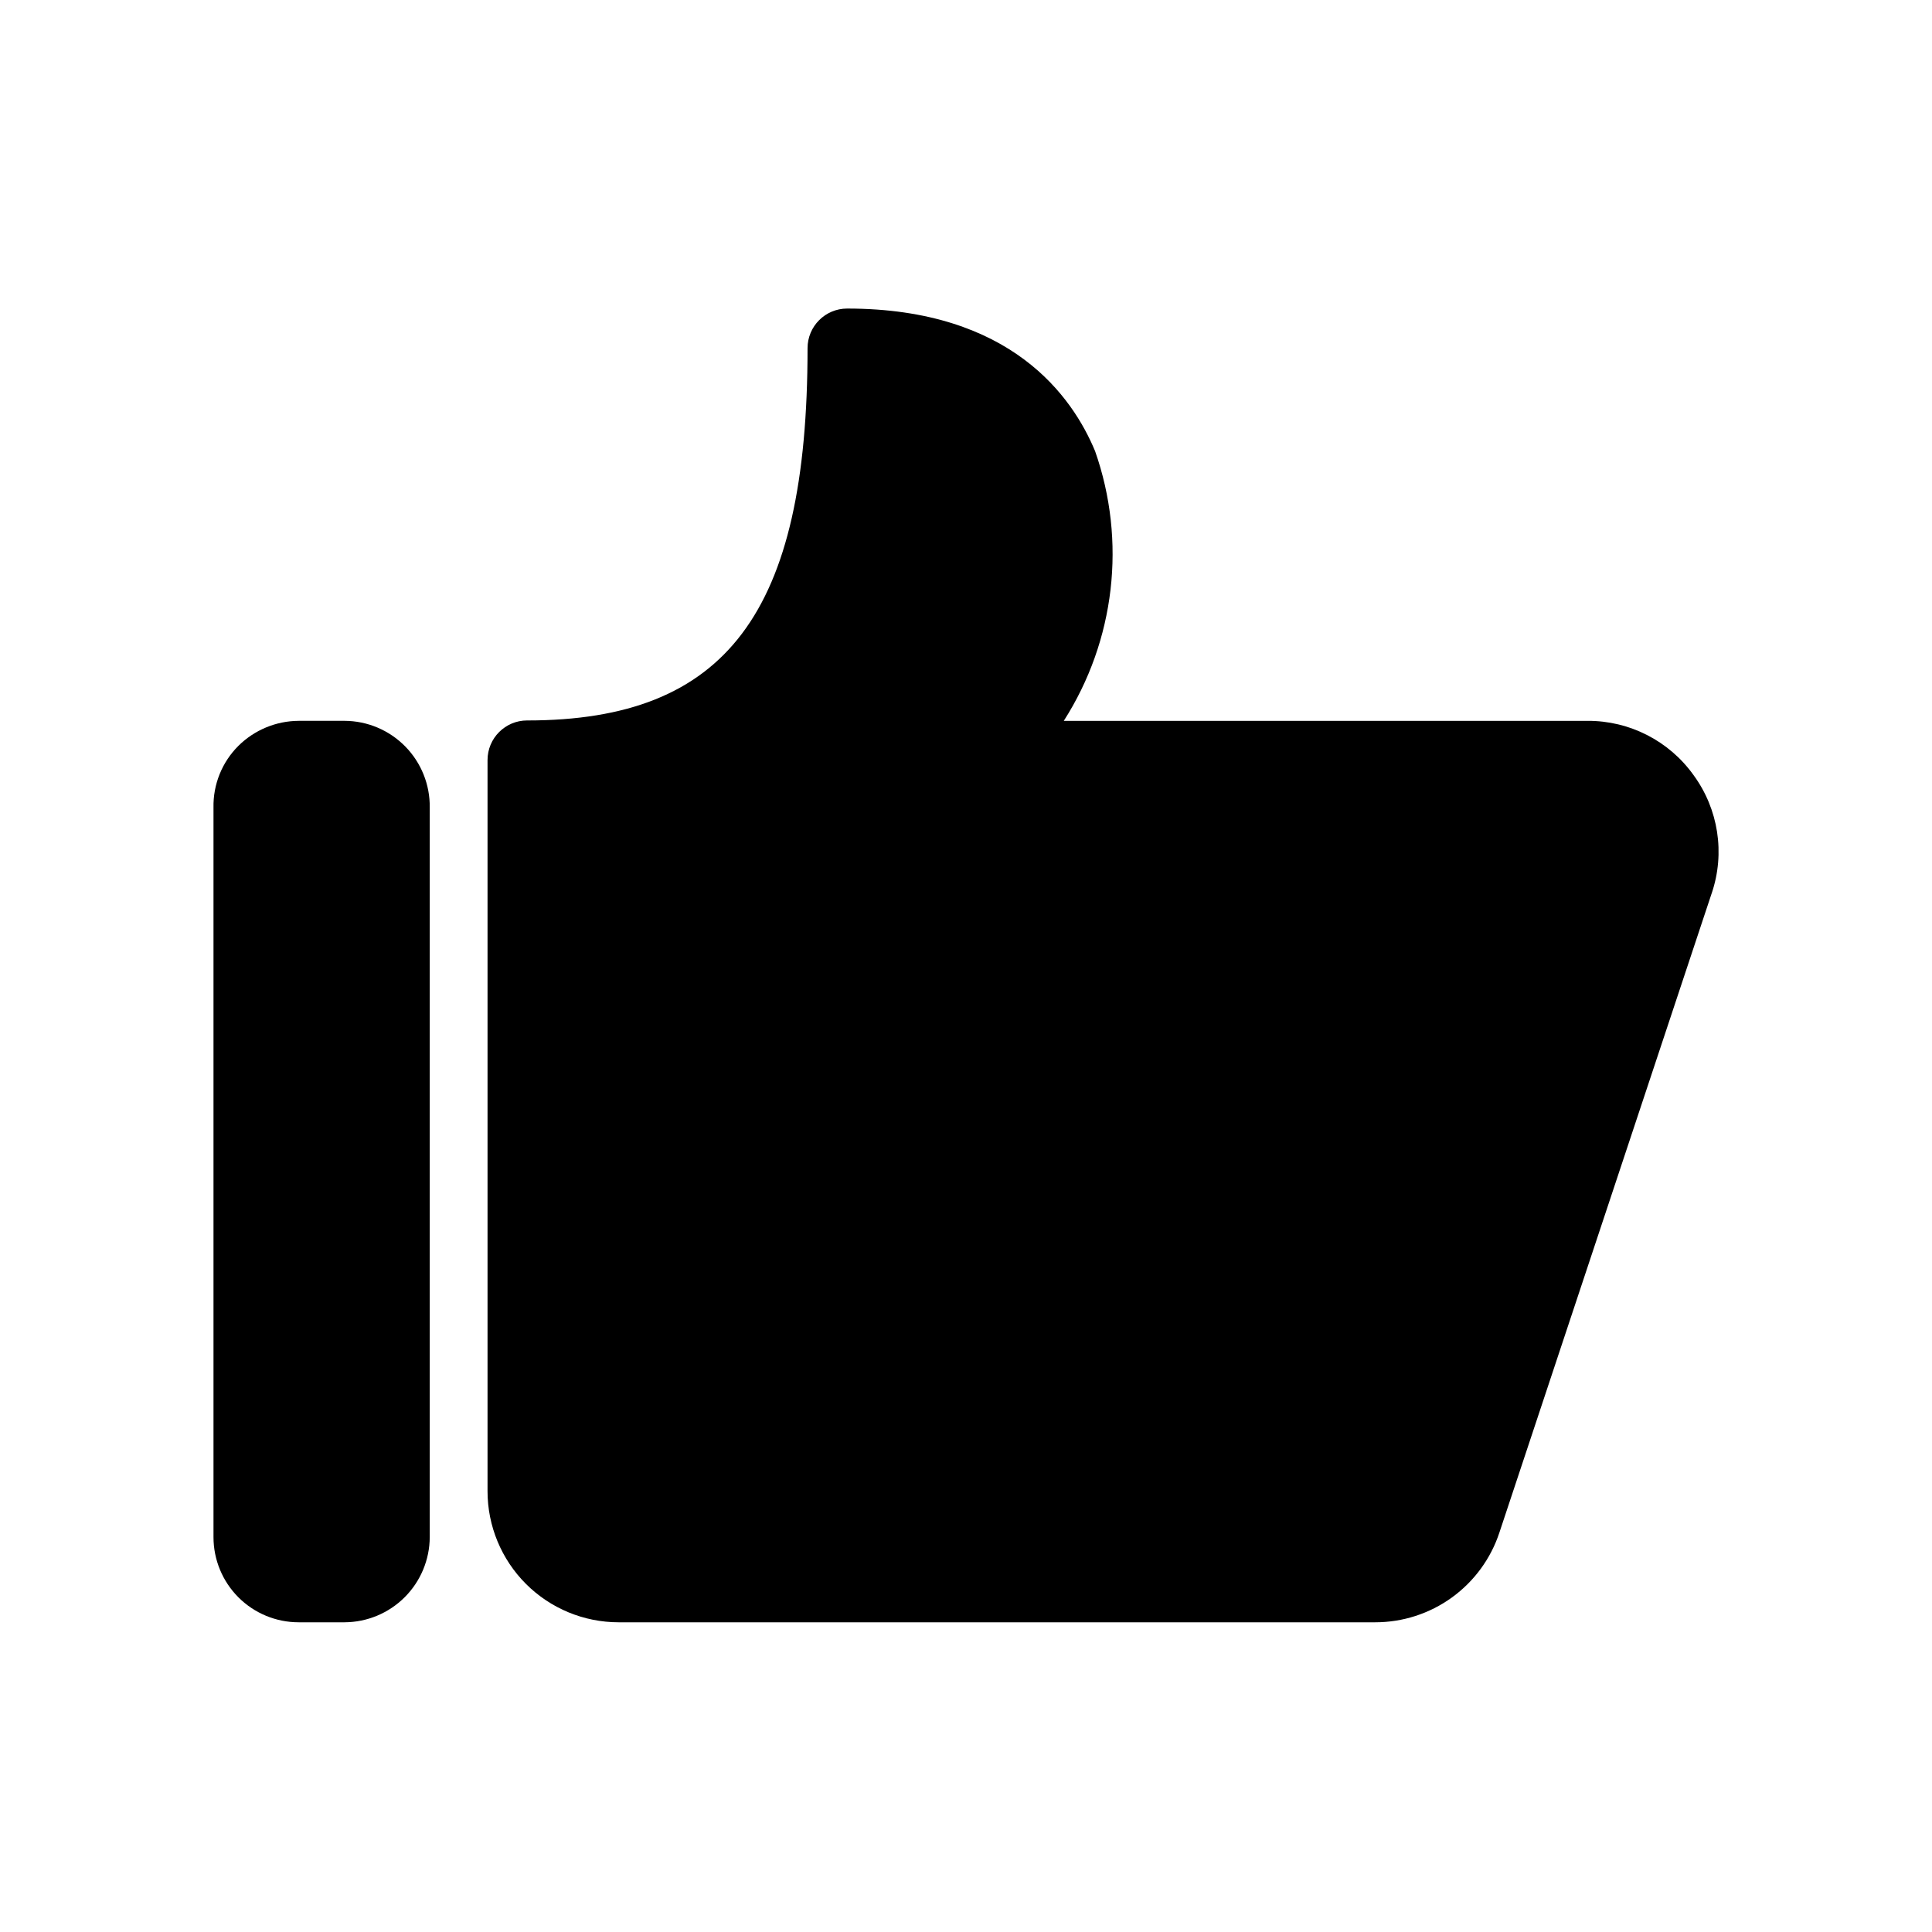<?xml version="1.0" encoding="UTF-8"?>
<!-- Uploaded to: SVG Repo, www.svgrepo.com, Generator: SVG Repo Mixer Tools -->
<svg fill="#000000" width="800px" height="800px" version="1.1" viewBox="144 144 512 512" xmlns="http://www.w3.org/2000/svg">
 <g>
  <path d="m592.81 349.41c-6.484-9.078-16.977-14.441-28.133-14.379h-138.76c13.605-21.285 16.66-47.645 8.293-71.477-5.879-14.168-22.043-37.785-65.707-37.785h0.004c-5.797 0-10.496 4.699-10.496 10.496 0 70.113-21.516 98.664-74.312 98.664v-0.004c-5.797 0-10.496 4.699-10.496 10.496v193.76c0 9.215 3.66 18.051 10.176 24.566 6.516 6.516 15.352 10.176 24.566 10.176h200.47c7.305 0.012 14.426-2.289 20.344-6.566 5.918-4.281 10.336-10.32 12.613-17.262l56.258-169.41 0.004 0.004c3.578-10.594 1.777-22.262-4.828-31.281z"/>
  <path d="m235.32 335.03h-12.176c-5.977 0.035-11.703 2.41-15.953 6.613-4.348 4.328-6.738 10.242-6.613 16.375v193.34c0 5.984 2.379 11.723 6.609 15.957 4.231 4.231 9.973 6.609 15.957 6.609h12.176c5.977-0.027 11.699-2.414 15.926-6.641 4.227-4.227 6.613-9.949 6.641-15.926v-193.34c0.082-6.051-2.254-11.883-6.492-16.199s-10.023-6.762-16.074-6.789z"/>
 </g>
</svg>